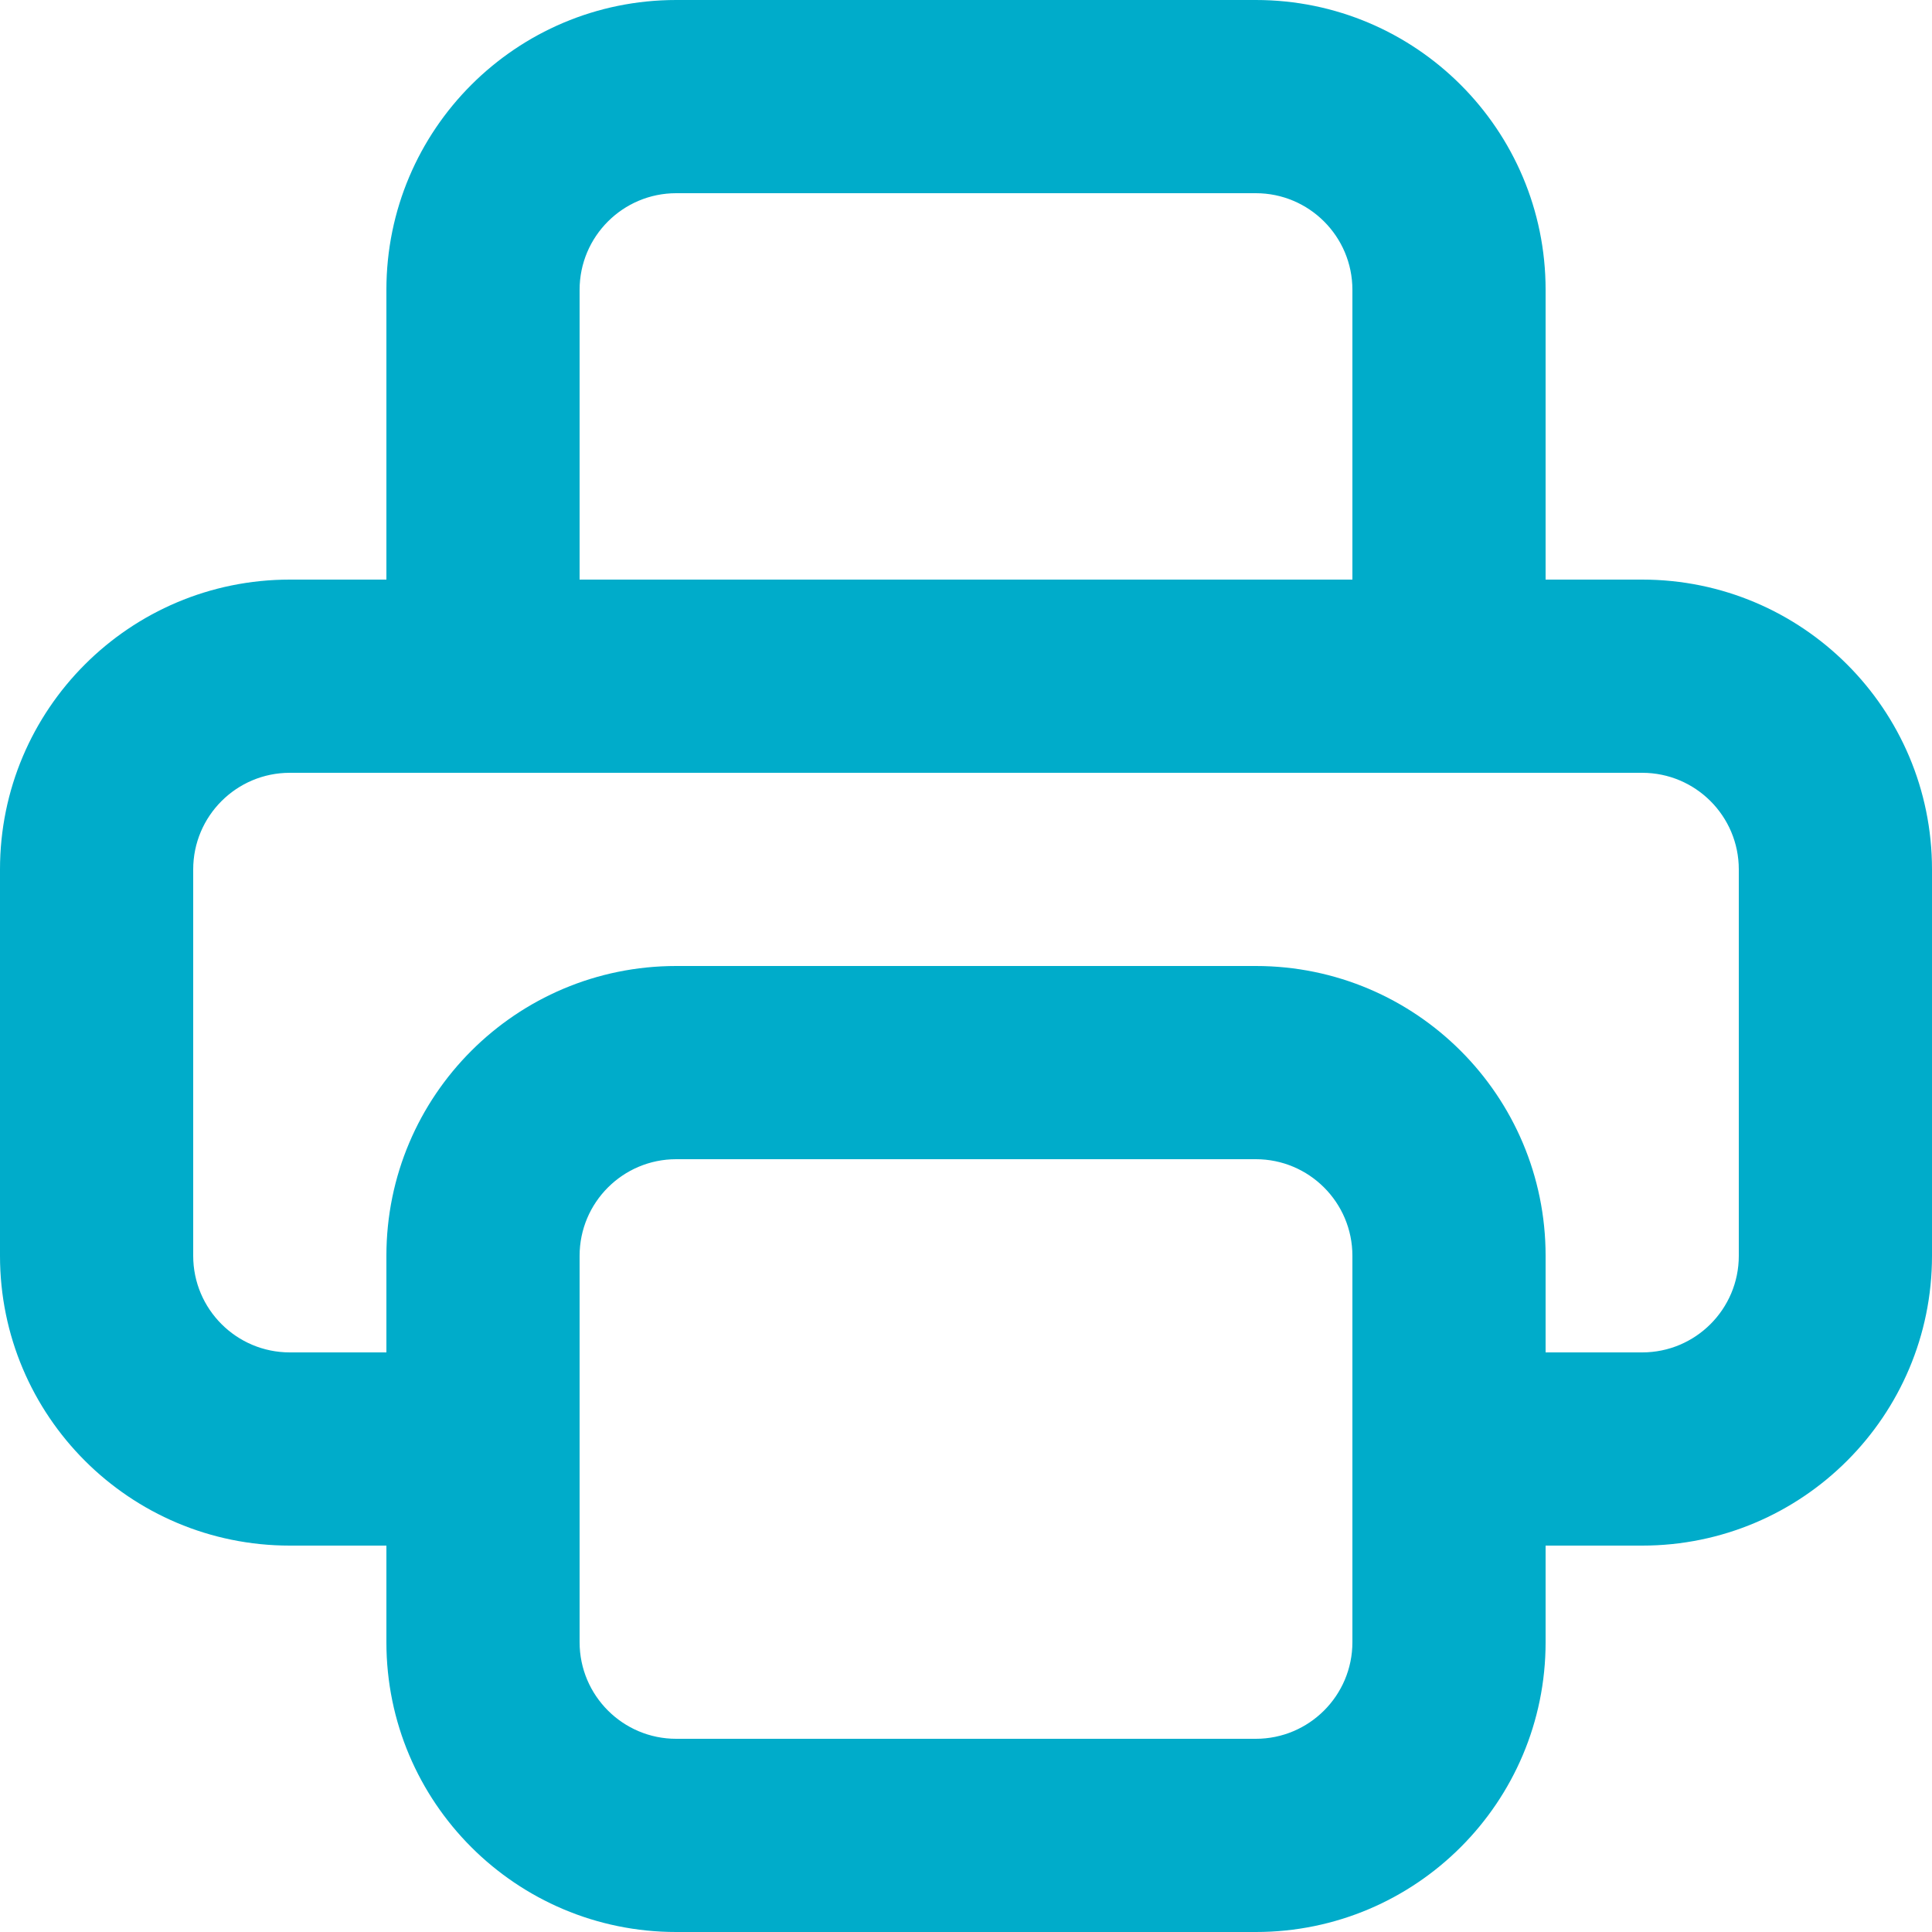 <?xml version="1.0" encoding="UTF-8"?>
<svg width="20px" height="20px" viewBox="0 0 20 20" version="1.1" xmlns="http://www.w3.org/2000/svg" xmlns:xlink="http://www.w3.org/1999/xlink">
    <!-- Generator: Sketch 55.1 (78136) - https://sketchapp.com -->
    <title>Combined Shape</title>
    <desc>Created with Sketch.</desc>
    <g id="Page-1" stroke="none" stroke-width="1" fill="none" fill-rule="evenodd">
        <path d="M4,16 L3,16 C1.343,16 0,14.657 0,13 L0,9 C0,7.343 1.343,6 3,6 L4,6 L4,3 C4,1.343 5.343,0 7,0 L13,0 C14.657,0 16,1.343 16,3 L16,6 L17,6 C18.657,6 20,7.343 20,9 L20,13 C20,14.657 18.657,16 17,16 L16,16 L16,17 C16,18.657 14.657,20 13,20 L7,20 C5.343,20 4,18.657 4,17 L4,16 Z M4,14 L4,13 C4,11.343 5.343,10 7,10 L13,10 C14.657,10 16,11.343 16,13 L16,14 L17,14 C17.552,14 18,13.552 18,13 L18,9 C18,8.448 17.552,8 17,8 L3,8 C2.448,8 2,8.448 2,9 L2,13 C2,13.552 2.448,14 3,14 L4,14 Z M6,6 L14,6 L14,3 C14,2.448 13.552,2 13,2 L7,2 C6.448,2 6,2.448 6,3 L6,6 Z M7,12 C6.448,12 6,12.448 6,13 L6,17 C6,17.552 6.448,18 7,18 L13,18 C13.552,18 14,17.552 14,17 L14,13 C14,12.448 13.552,12 13,12 L7,12 Z" id="Combined-Shape" fill="#00ACCA" fill-rule="nonzero"></path>
    </g>
</svg>